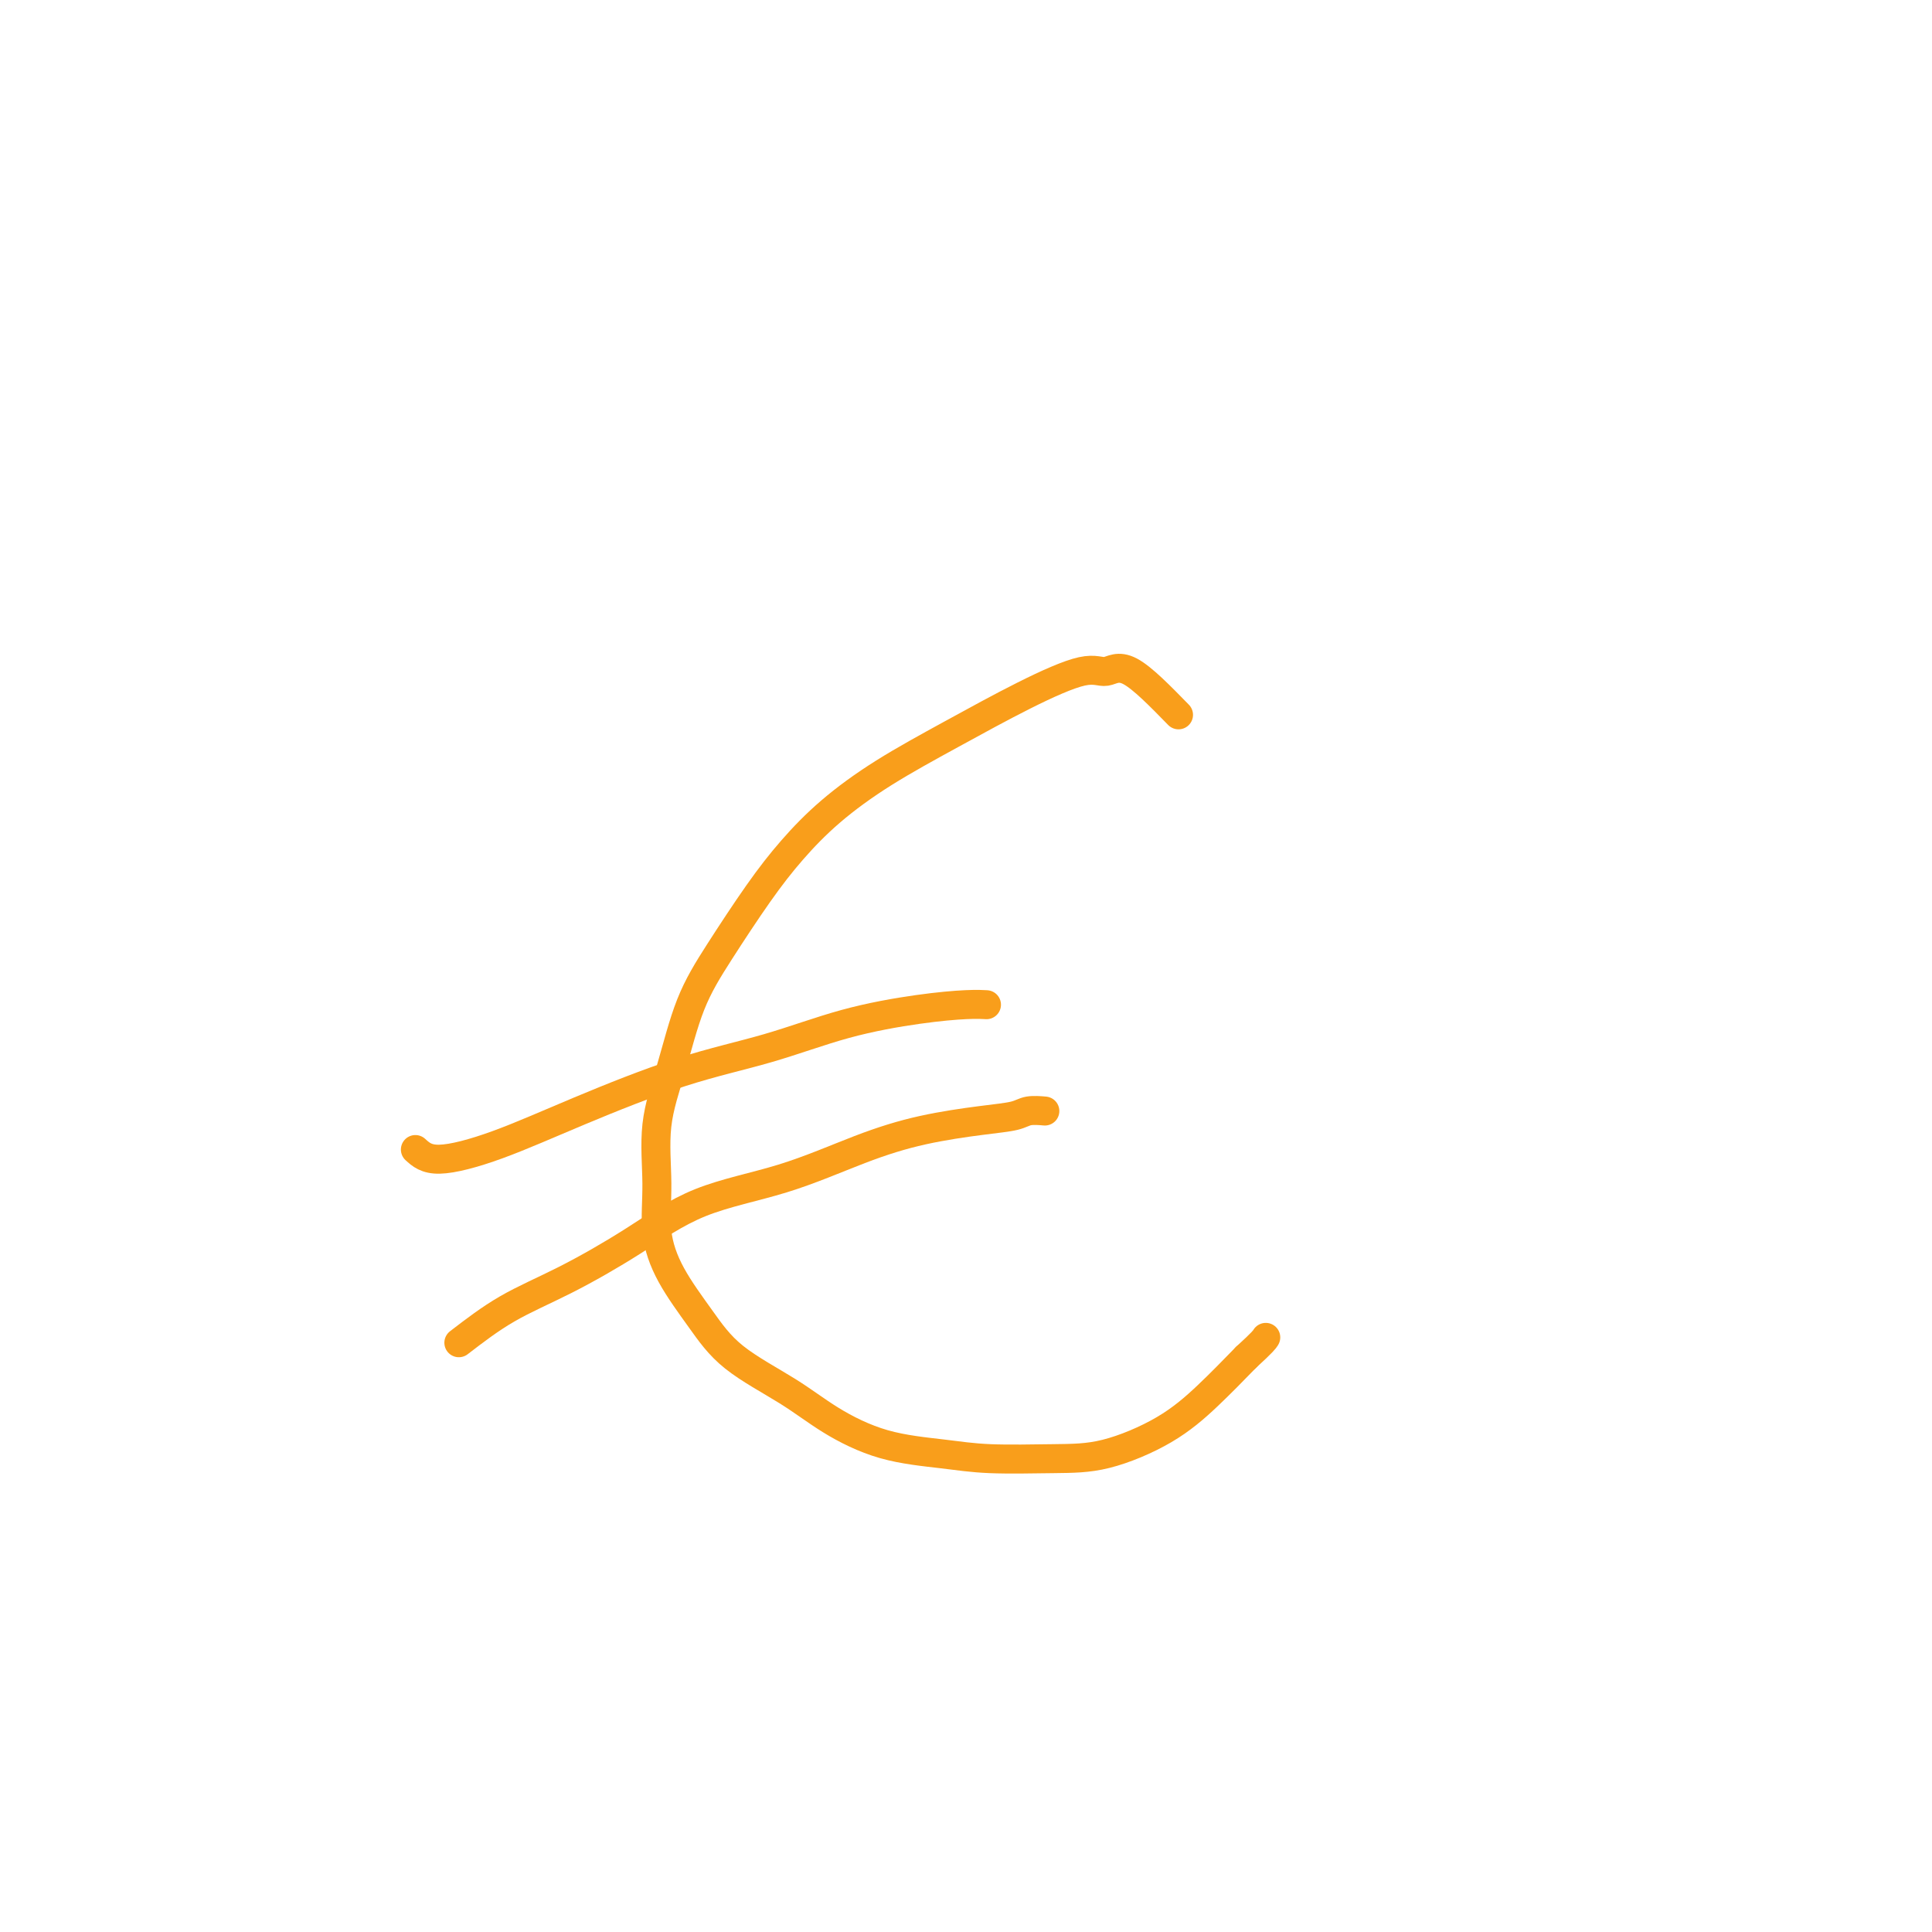 <svg viewBox='0 0 400 400' version='1.1' xmlns='http://www.w3.org/2000/svg' xmlns:xlink='http://www.w3.org/1999/xlink'><g fill='none' stroke='#F99E1B' stroke-width='6' stroke-linecap='round' stroke-linejoin='round'><path d='M244,148c-3.740,-3.831 -7.481,-7.662 -10,-9c-2.519,-1.338 -3.817,-0.185 -5,0c-1.183,0.185 -2.249,-0.600 -5,0c-2.751,0.600 -7.185,2.583 -12,5c-4.815,2.417 -10.010,5.267 -15,8c-4.990,2.733 -9.775,5.350 -14,8c-4.225,2.650 -7.890,5.332 -11,8c-3.110,2.668 -5.665,5.321 -8,8c-2.335,2.679 -4.451,5.383 -7,9c-2.549,3.617 -5.530,8.148 -8,12c-2.470,3.852 -4.429,7.027 -6,11c-1.571,3.973 -2.754,8.744 -4,13c-1.246,4.256 -2.554,7.997 -3,12c-0.446,4.003 -0.029,8.266 0,12c0.029,3.734 -0.329,6.938 0,10c0.329,3.062 1.346,5.984 3,9c1.654,3.016 3.945,6.128 6,9c2.055,2.872 3.873,5.504 7,8c3.127,2.496 7.561,4.855 11,7c3.439,2.145 5.883,4.077 9,6c3.117,1.923 6.908,3.835 11,5c4.092,1.165 8.486,1.581 12,2c3.514,0.419 6.149,0.842 10,1c3.851,0.158 8.919,0.051 13,0c4.081,-0.051 7.176,-0.044 11,-1c3.824,-0.956 8.376,-2.873 12,-5c3.624,-2.127 6.321,-4.465 9,-7c2.679,-2.535 5.339,-5.268 8,-8'/><path d='M258,281c3.533,-3.222 3.867,-3.778 4,-4c0.133,-0.222 0.067,-0.111 0,0'/><path d='M86,238c1.131,1.029 2.262,2.059 5,2c2.738,-0.059 7.081,-1.205 12,-3c4.919,-1.795 10.412,-4.239 17,-7c6.588,-2.761 14.271,-5.840 21,-8c6.729,-2.160 12.504,-3.402 18,-5c5.496,-1.598 10.713,-3.553 16,-5c5.287,-1.447 10.644,-2.388 15,-3c4.356,-0.612 7.711,-0.896 10,-1c2.289,-0.104 3.511,-0.030 4,0c0.489,0.030 0.244,0.015 0,0'/><path d='M95,278c3.208,-2.465 6.416,-4.929 10,-7c3.584,-2.071 7.545,-3.747 12,-6c4.455,-2.253 9.403,-5.082 14,-8c4.597,-2.918 8.843,-5.923 14,-8c5.157,-2.077 11.227,-3.225 17,-5c5.773,-1.775 11.250,-4.178 16,-6c4.750,-1.822 8.772,-3.063 13,-4c4.228,-0.937 8.660,-1.572 12,-2c3.340,-0.428 5.586,-0.651 7,-1c1.414,-0.349 1.996,-0.825 3,-1c1.004,-0.175 2.430,-0.050 3,0c0.570,0.050 0.285,0.025 0,0'/></g>
</svg>